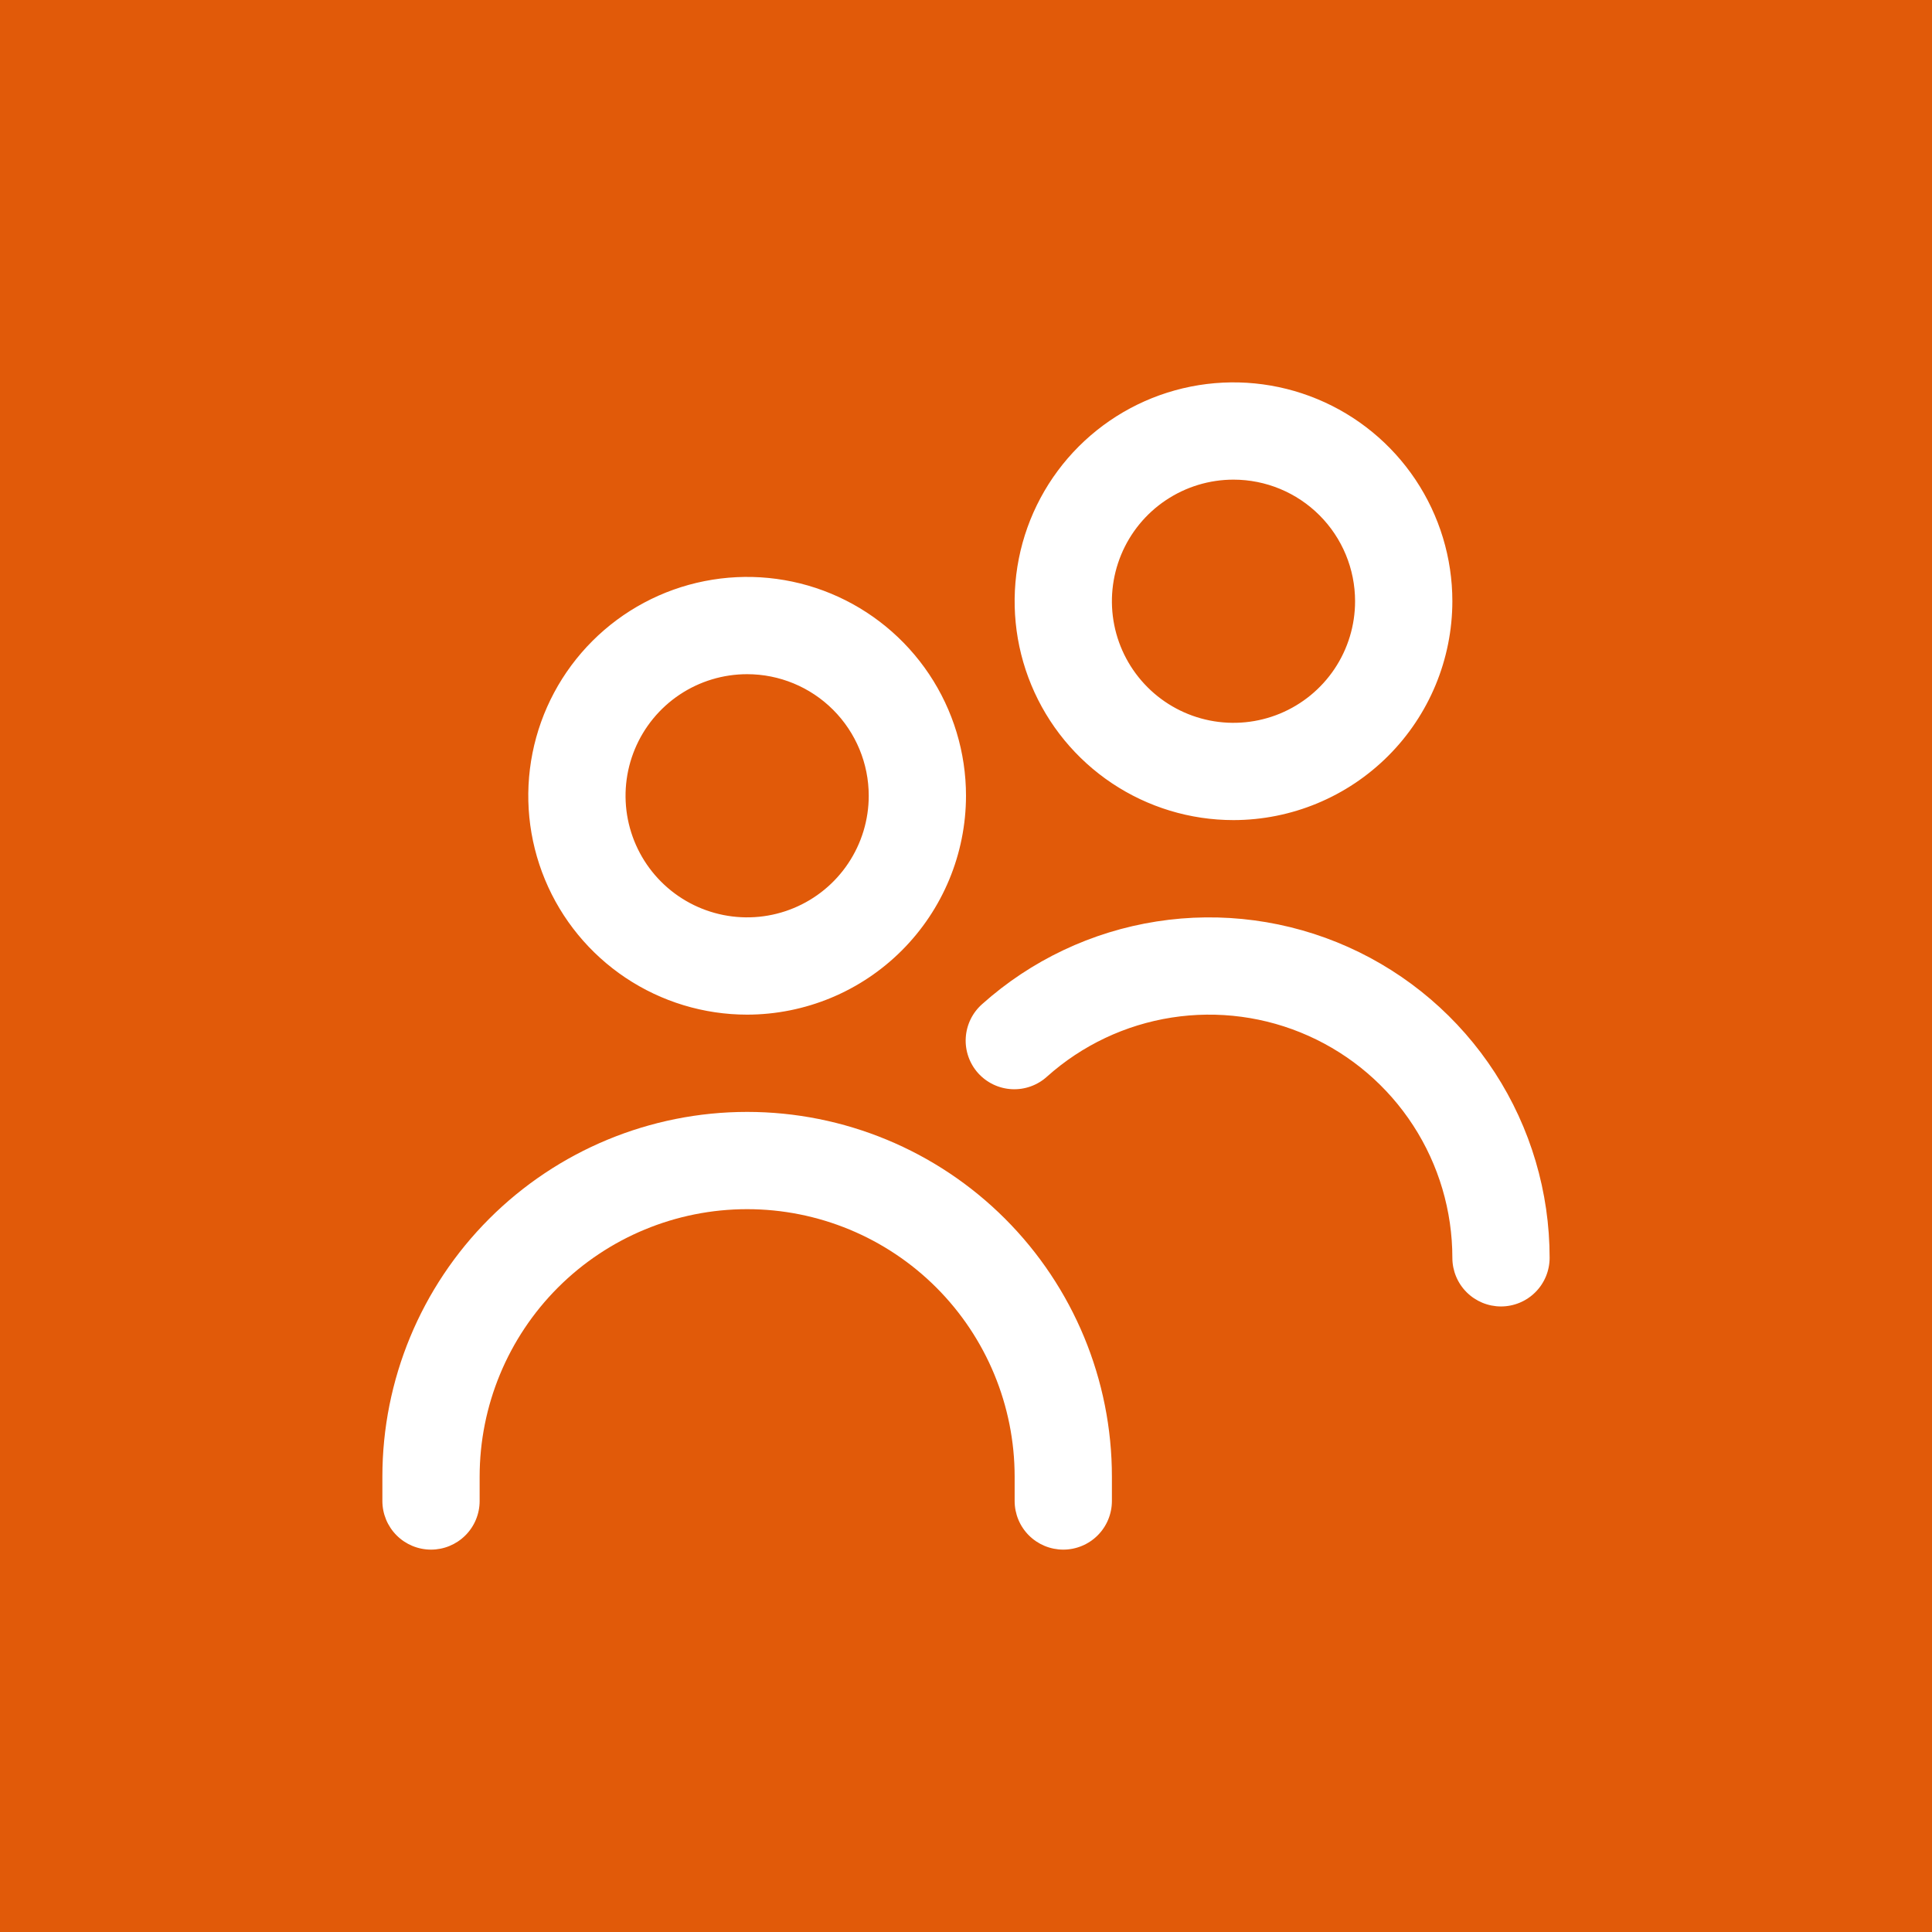 <?xml version="1.0" encoding="UTF-8"?> <svg xmlns="http://www.w3.org/2000/svg" width="96" height="96" viewBox="0 0 96 96" fill="none"> <rect width="96" height="96" fill="#E15A09"></rect> <path d="M37.125 50.417C34.974 50.417 32.872 49.779 31.083 48.584C29.295 47.389 27.901 45.691 27.078 43.703C26.255 41.716 26.039 39.53 26.459 37.42C26.879 35.31 27.914 33.373 29.435 31.852C30.956 30.331 32.894 29.295 35.003 28.876C37.113 28.456 39.3 28.671 41.287 29.494C43.274 30.318 44.972 31.712 46.167 33.5C47.362 35.288 48 37.391 48 39.542C47.997 42.425 46.85 45.189 44.811 47.228C42.773 49.267 40.008 50.413 37.125 50.417ZM37.125 33.5C35.93 33.5 34.762 33.854 33.768 34.518C32.775 35.182 32.001 36.126 31.543 37.23C31.086 38.334 30.966 39.548 31.199 40.72C31.433 41.892 32.008 42.969 32.853 43.814C33.698 44.659 34.774 45.234 35.946 45.467C37.118 45.7 38.333 45.581 39.437 45.123C40.541 44.666 41.485 43.892 42.148 42.898C42.812 41.905 43.167 40.737 43.167 39.542C43.167 37.939 42.53 36.403 41.397 35.27C40.264 34.136 38.727 33.5 37.125 33.5ZM55.25 74.583V73.375C55.25 68.568 53.34 63.958 49.941 60.559C46.542 57.16 41.932 55.25 37.125 55.25C32.318 55.25 27.708 57.16 24.309 60.559C20.91 63.958 19 68.568 19 73.375L19 74.583C19 75.224 19.255 75.839 19.708 76.292C20.161 76.745 20.776 77 21.417 77C22.058 77 22.672 76.745 23.125 76.292C23.579 75.839 23.833 75.224 23.833 74.583V73.375C23.833 69.85 25.234 66.469 27.726 63.976C30.219 61.484 33.6 60.083 37.125 60.083C40.65 60.083 44.031 61.484 46.524 63.976C49.016 66.469 50.417 69.85 50.417 73.375V74.583C50.417 75.224 50.671 75.839 51.124 76.292C51.578 76.745 52.192 77 52.833 77C53.474 77 54.089 76.745 54.542 76.292C54.995 75.839 55.25 75.224 55.25 74.583ZM77 62.5C77 59.234 76.055 56.038 74.278 53.298C72.502 50.558 69.97 48.391 66.989 47.057C64.008 45.724 60.704 45.283 57.478 45.786C54.251 46.289 51.239 47.715 48.805 49.892C48.565 50.103 48.369 50.359 48.229 50.646C48.089 50.933 48.007 51.245 47.988 51.563C47.968 51.882 48.013 52.201 48.118 52.503C48.223 52.804 48.386 53.082 48.599 53.32C48.812 53.557 49.07 53.751 49.358 53.888C49.647 54.026 49.959 54.105 50.278 54.121C50.597 54.137 50.916 54.09 51.216 53.982C51.517 53.874 51.793 53.708 52.029 53.493C53.767 51.938 55.919 50.92 58.224 50.561C60.528 50.202 62.888 50.517 65.017 51.47C67.146 52.422 68.954 53.97 70.223 55.928C71.492 57.885 72.167 60.167 72.167 62.5C72.167 63.141 72.421 63.756 72.874 64.209C73.328 64.662 73.942 64.917 74.583 64.917C75.224 64.917 75.839 64.662 76.292 64.209C76.745 63.756 77 63.141 77 62.5ZM61.292 40.75C59.141 40.75 57.038 40.112 55.25 38.917C53.462 37.722 52.068 36.024 51.245 34.037C50.421 32.05 50.206 29.863 50.626 27.753C51.045 25.644 52.081 23.706 53.602 22.185C55.123 20.664 57.06 19.629 59.17 19.209C61.28 18.789 63.466 19.005 65.453 19.828C67.441 20.651 69.139 22.045 70.334 23.833C71.529 25.622 72.167 27.724 72.167 29.875C72.163 32.758 71.017 35.523 68.978 37.561C66.939 39.6 64.175 40.747 61.292 40.75ZM61.292 23.833C60.097 23.833 58.929 24.188 57.935 24.852C56.942 25.515 56.167 26.459 55.71 27.563C55.253 28.667 55.133 29.882 55.366 31.054C55.599 32.226 56.175 33.302 57.02 34.147C57.864 34.992 58.941 35.568 60.113 35.801C61.285 36.034 62.5 35.914 63.604 35.457C64.708 34.999 65.651 34.225 66.315 33.232C66.979 32.238 67.333 31.07 67.333 29.875C67.333 28.273 66.697 26.736 65.564 25.603C64.431 24.47 62.894 23.833 61.292 23.833Z" fill="white"></path> </svg> 